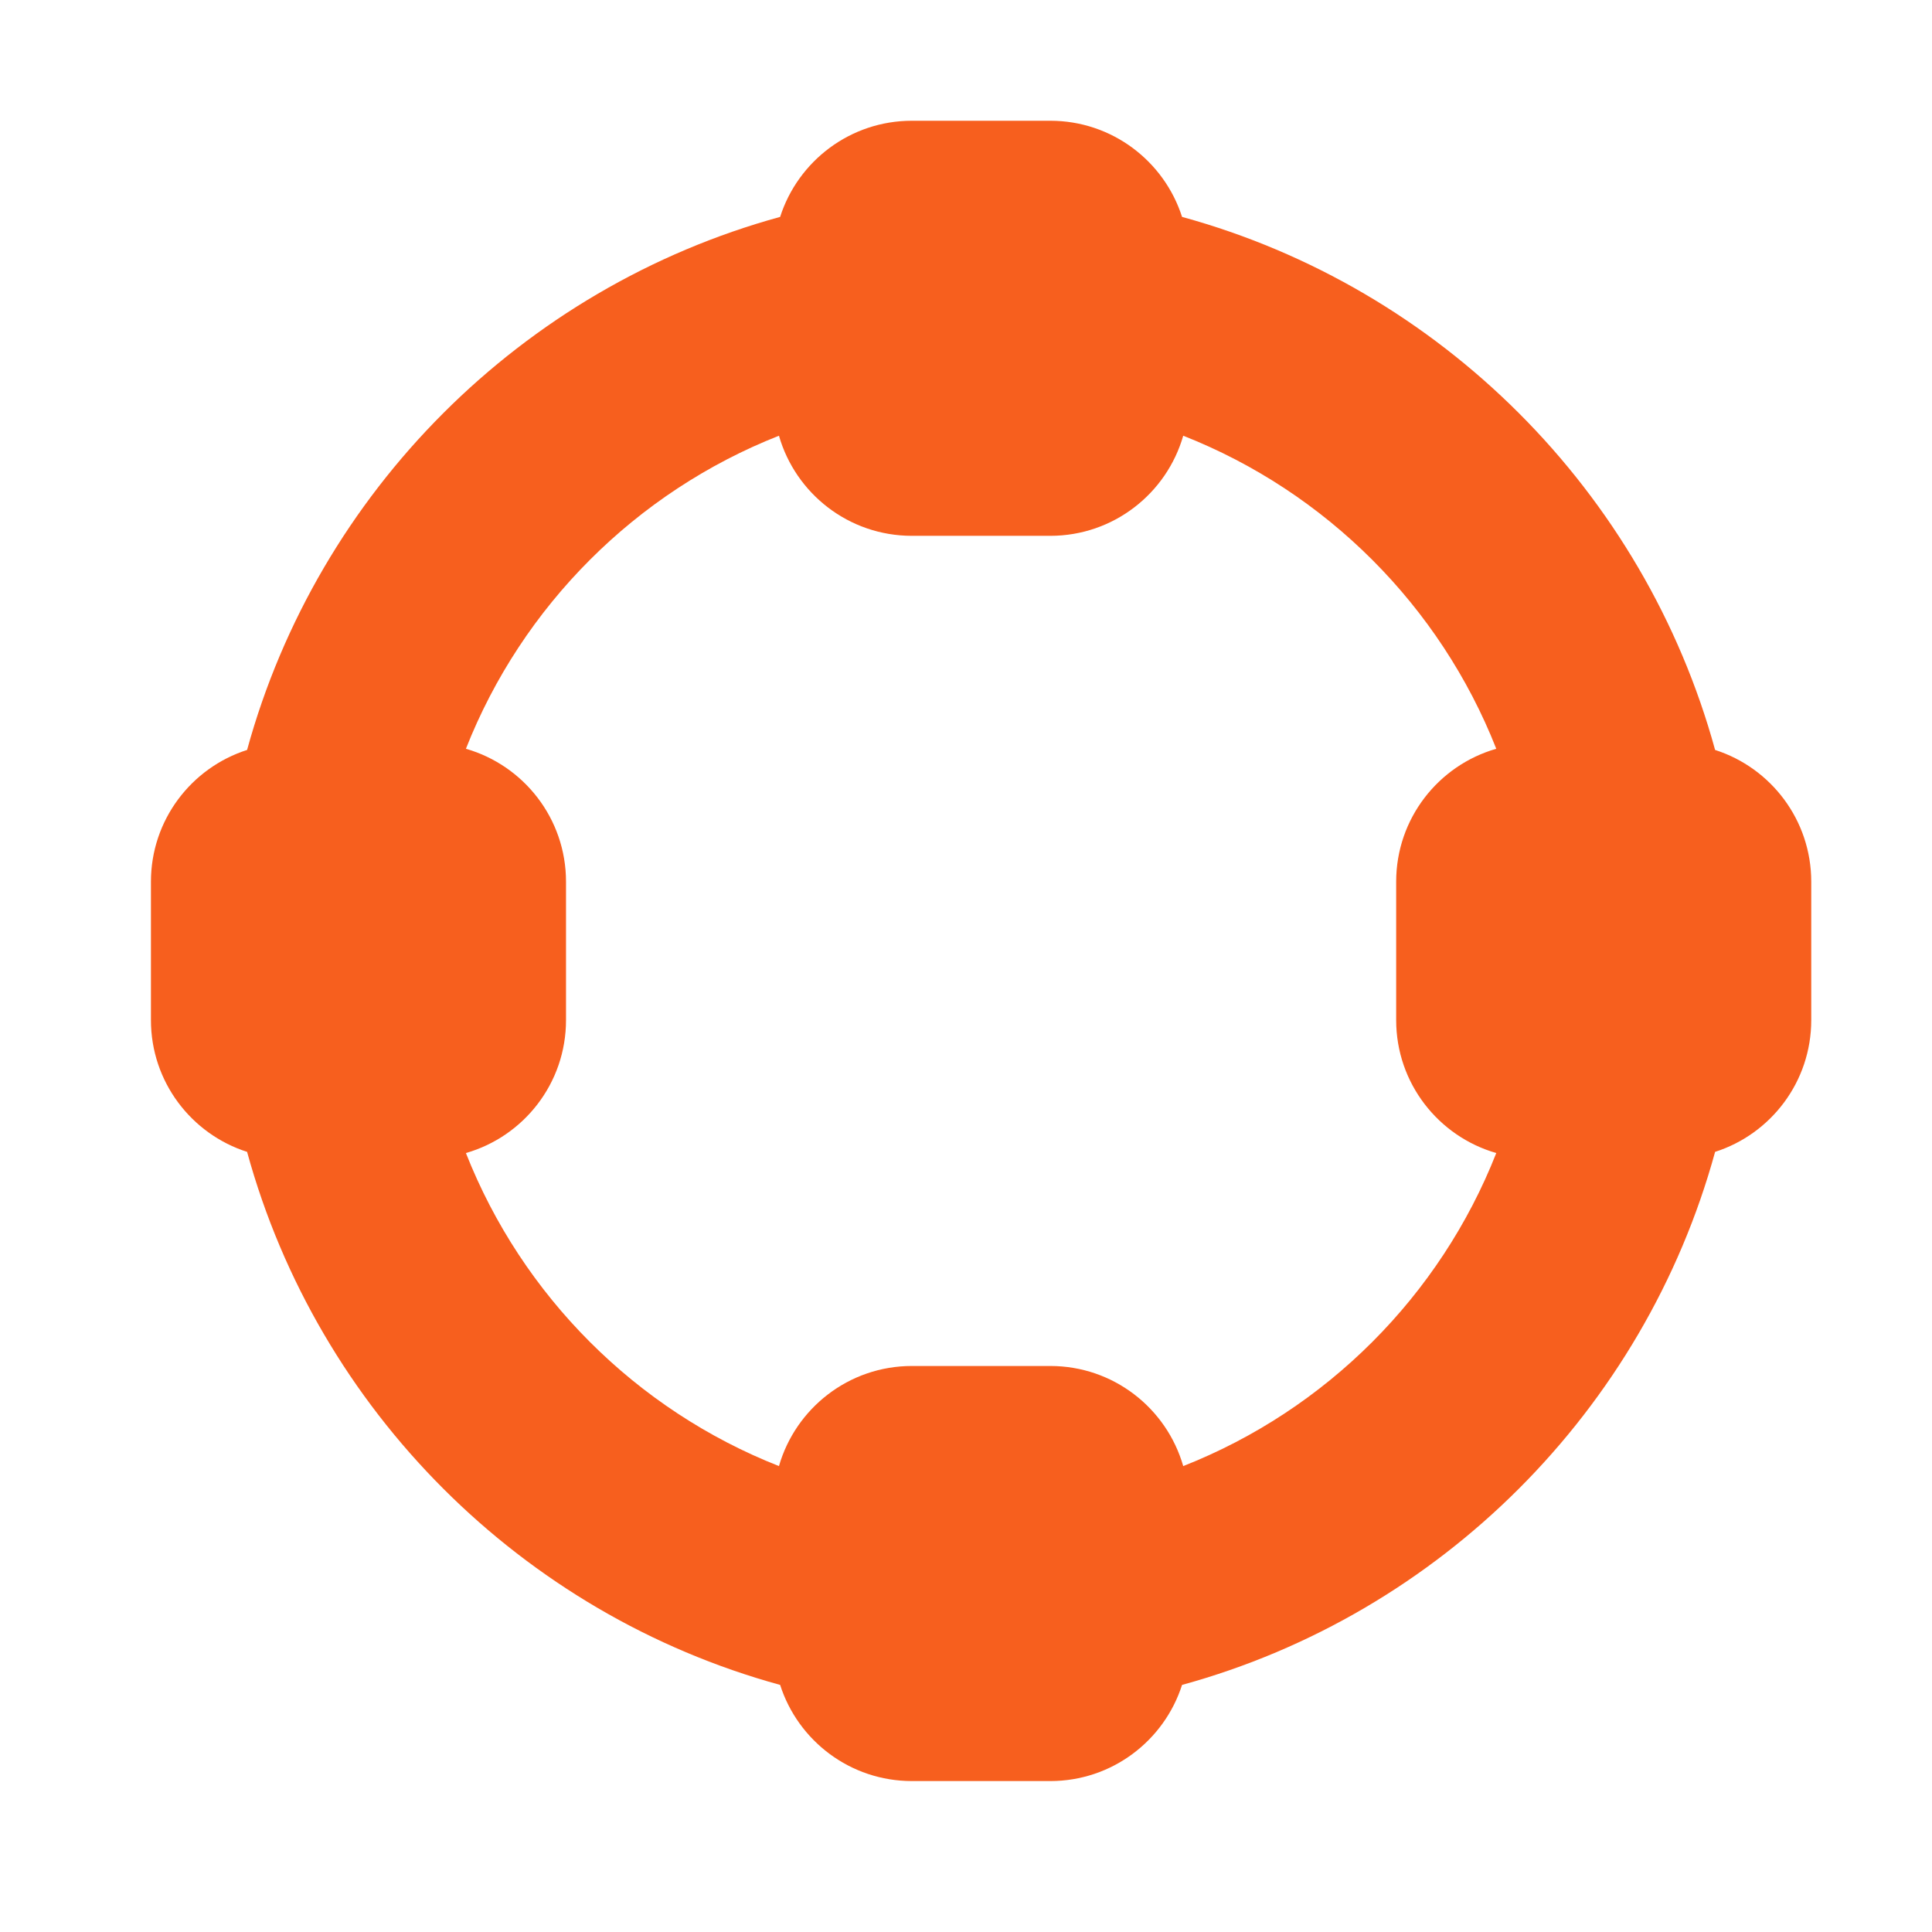 <?xml version="1.0" encoding="UTF-8"?>
<svg xmlns="http://www.w3.org/2000/svg" width="64" height="64" viewBox="0 0 64 64" fill="none">
  <path d="M56.815 24.843C54.468 16.286 47.714 9.532 39.157 7.185C38.566 5.338 36.836 4 34.792 4H30.208C28.164 4 26.434 5.338 25.843 7.185C17.286 9.532 10.532 16.286 8.185 24.843C6.338 25.434 5 27.164 5 29.208V33.792C5 35.836 6.338 37.566 8.185 38.157C10.532 46.714 17.286 53.468 25.843 55.815C26.434 57.662 28.164 59 30.208 59H34.792C36.836 59 38.566 57.662 39.157 55.815C47.714 53.468 54.468 46.714 56.815 38.157C58.662 37.566 60 35.836 60 33.792V29.208C60 27.164 58.662 25.434 56.815 24.843ZM39.196 48.566C38.646 46.65 36.884 45.25 34.792 45.25H30.208C28.116 45.25 26.354 46.653 25.804 48.566C21.072 46.703 17.297 42.926 15.434 38.196C17.35 37.646 18.75 35.884 18.75 33.792V29.208C18.75 27.116 17.348 25.354 15.434 24.804C17.297 20.072 21.074 16.297 25.804 14.434C26.354 16.35 28.116 17.75 30.208 17.75H34.792C36.884 17.75 38.646 16.348 39.196 14.434C43.928 16.297 47.703 20.074 49.566 24.804C47.65 25.354 46.25 27.116 46.25 29.208V33.792C46.25 35.884 47.653 37.646 49.566 38.196C47.703 42.928 43.926 46.703 39.196 48.566Z" fill="#F75F1E"></path>
</svg>
